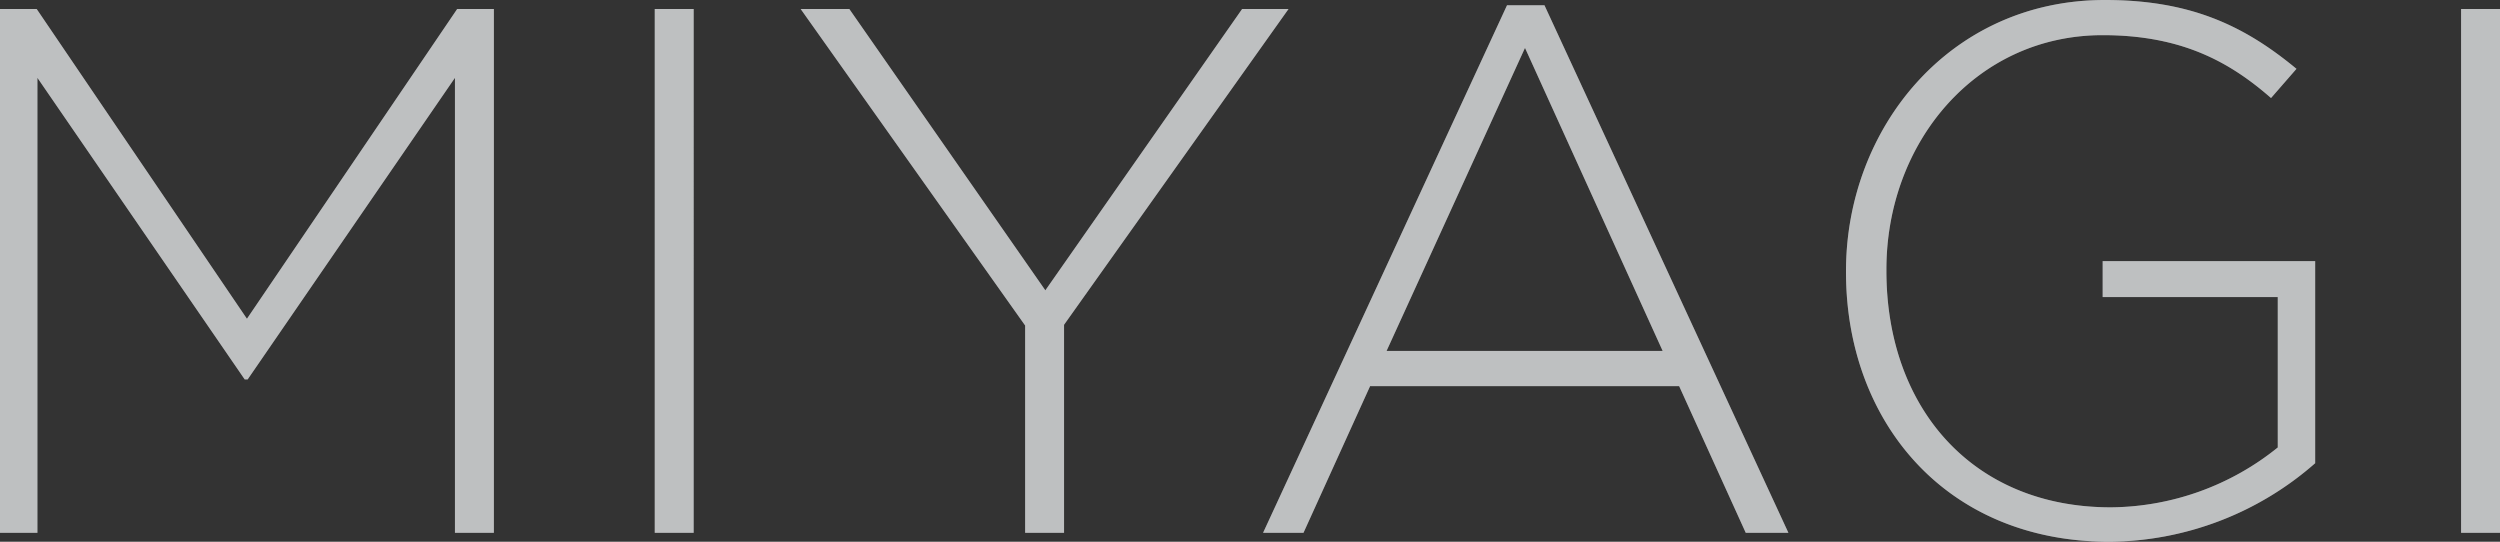 <svg xmlns="http://www.w3.org/2000/svg" width="434.33" height="94.12" viewBox="0 0 434.33 94.12"><rect x="0" y="0" width="434.33" height="94.12" fill="#333333" stroke="none"/><g id="Group_18800" data-name="Group 18800" transform="translate(-182.38 -368.444)"><path id="Path_11193" data-name="Path 11193" d="M-217.62,0h6.5V-79.04l36.01,52.39h.52l36.01-52.39V0h6.76V-91h-6.37l-36.53,53.82L-211.25-91h-6.37Zm113.75,0h6.76V-91h-6.76Zm64.35,0h6.76V-36.14L6.24-91H-1.82L-36.01-42.12-70.07-91h-8.45l39,54.99ZM1.82,0H8.84L20.41-25.48H74.1L85.67,0h7.41L50.7-91.65H44.2ZM23.27-31.59,47.32-84.24,71.24-31.59ZM148.85,1.56A54.725,54.725,0,0,0,184.6-12.09v-35.1H147.68v6.24H178.1v26.13a46.733,46.733,0,0,1-28.99,10.4c-24.31,0-39-17.55-39-41.08v-.26c0-21.97,15.47-40.69,37.57-40.69,13.78,0,22.1,4.68,29.25,10.92l4.42-5.07c-9.1-7.54-18.46-11.96-33.28-11.96-27.17,0-44.98,22.49-44.98,47.06v.26C103.09-19.63,120.12,1.56,148.85,1.56ZM209.95,0h6.76V-91h-6.76Z" transform="translate(400 461.004)" fill="#ebecef" opacity="0.507"/><path id="Path_11111" data-name="Path 11111" d="M-217.62,0h6.5V-79.04l36.01,52.39h.52l36.01-52.39V0h6.76V-91h-6.37l-36.53,53.82L-211.25-91h-6.37Zm113.75,0h6.76V-91h-6.76Zm64.35,0h6.76V-36.14L6.24-91H-1.82L-36.01-42.12-70.07-91h-8.45l39,54.99ZM1.82,0H8.84L20.41-25.48H74.1L85.67,0h7.41L50.7-91.65H44.2ZM23.27-31.59,47.32-84.24,71.24-31.59ZM148.85,1.56A54.725,54.725,0,0,0,184.6-12.09v-35.1H147.68v6.24H178.1v26.13a46.733,46.733,0,0,1-28.99,10.4c-24.31,0-39-17.55-39-41.08v-.26c0-21.97,15.47-40.69,37.57-40.69,13.78,0,22.1,4.68,29.25,10.92l4.42-5.07c-9.1-7.54-18.46-11.96-33.28-11.96-27.17,0-44.98,22.49-44.98,47.06v.26C103.09-19.63,120.12,1.56,148.85,1.56ZM209.95,0h6.76V-91h-6.76Z" transform="translate(400 461.004)" fill="#ebecef" opacity="0.507"/></g></svg>